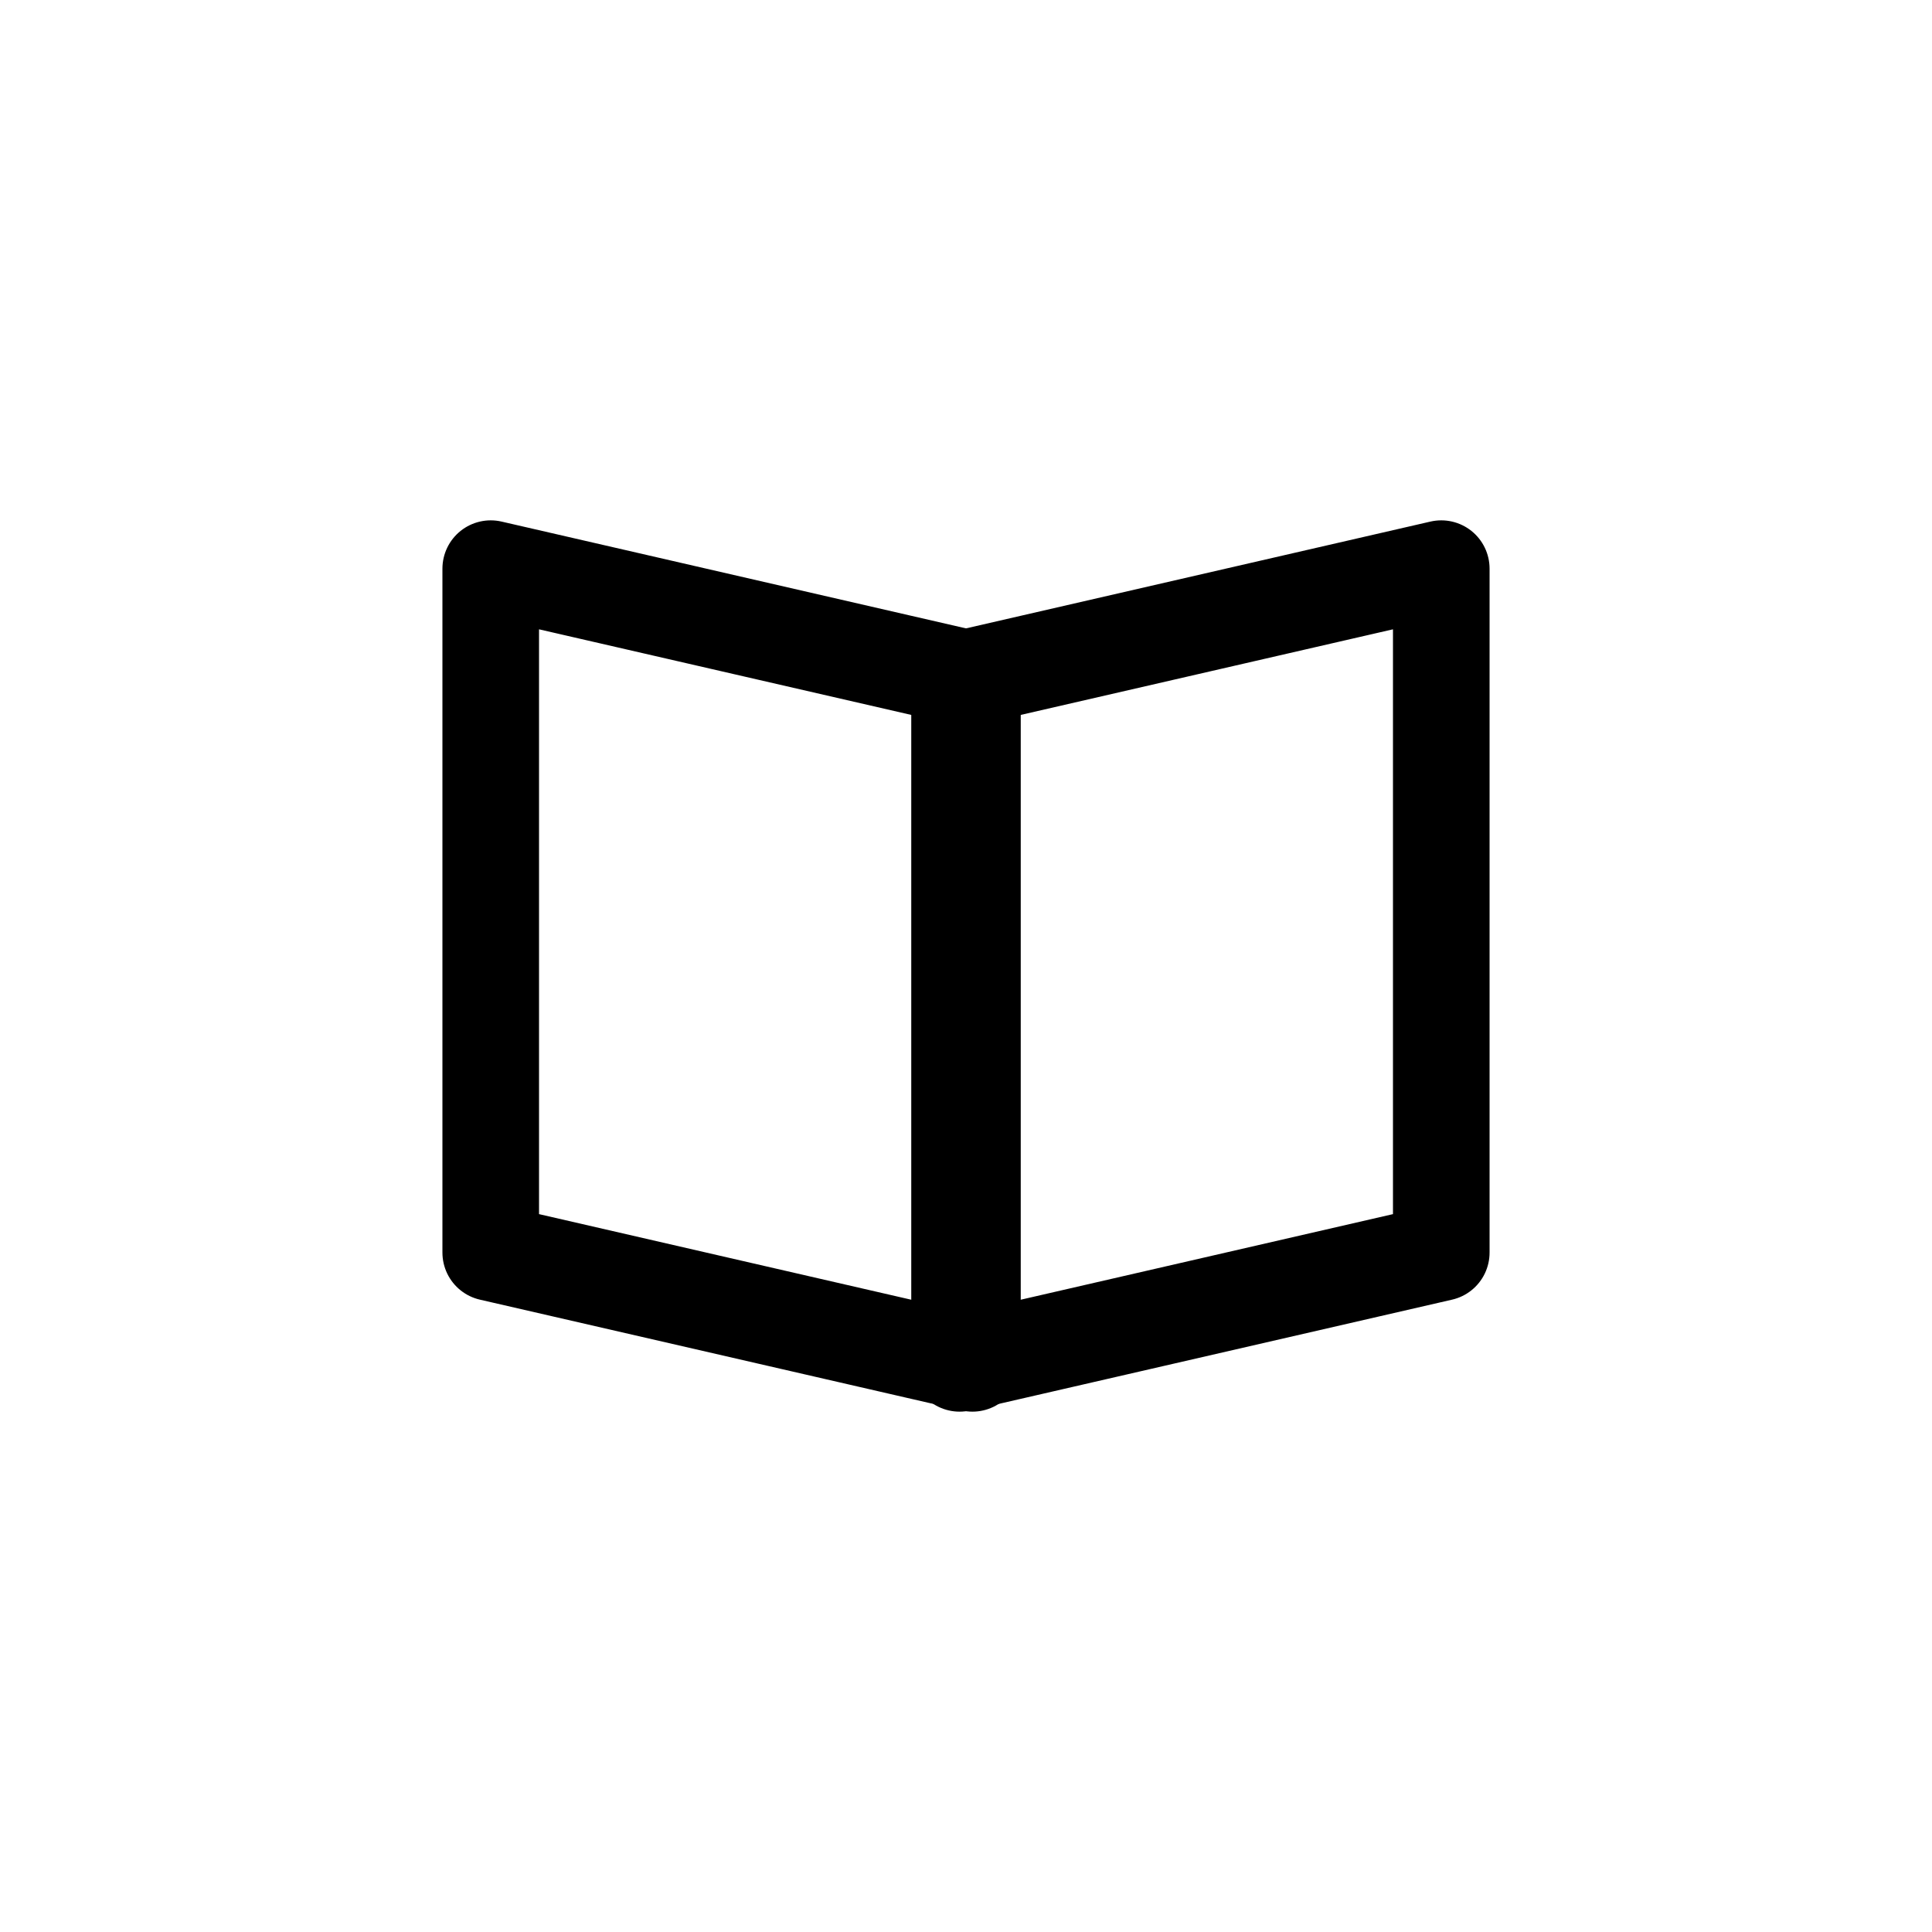 <svg xmlns="http://www.w3.org/2000/svg" viewBox="0 0 30 30"><defs><style>.cls-1{fill:none;stroke:#000;stroke-linecap:round;stroke-linejoin:round;stroke-width:1.5px;}</style></defs><g id="Ebene_1" data-name="Ebene 1"><polygon class="cls-1" points="15.1 21.17 7.62 19.45 7.62 8.83 15.1 10.55 15.1 21.17"/><polygon class="cls-1" points="22.38 8.83 14.9 10.55 14.9 21.17 22.38 19.45 22.38 8.83"/></g></svg>